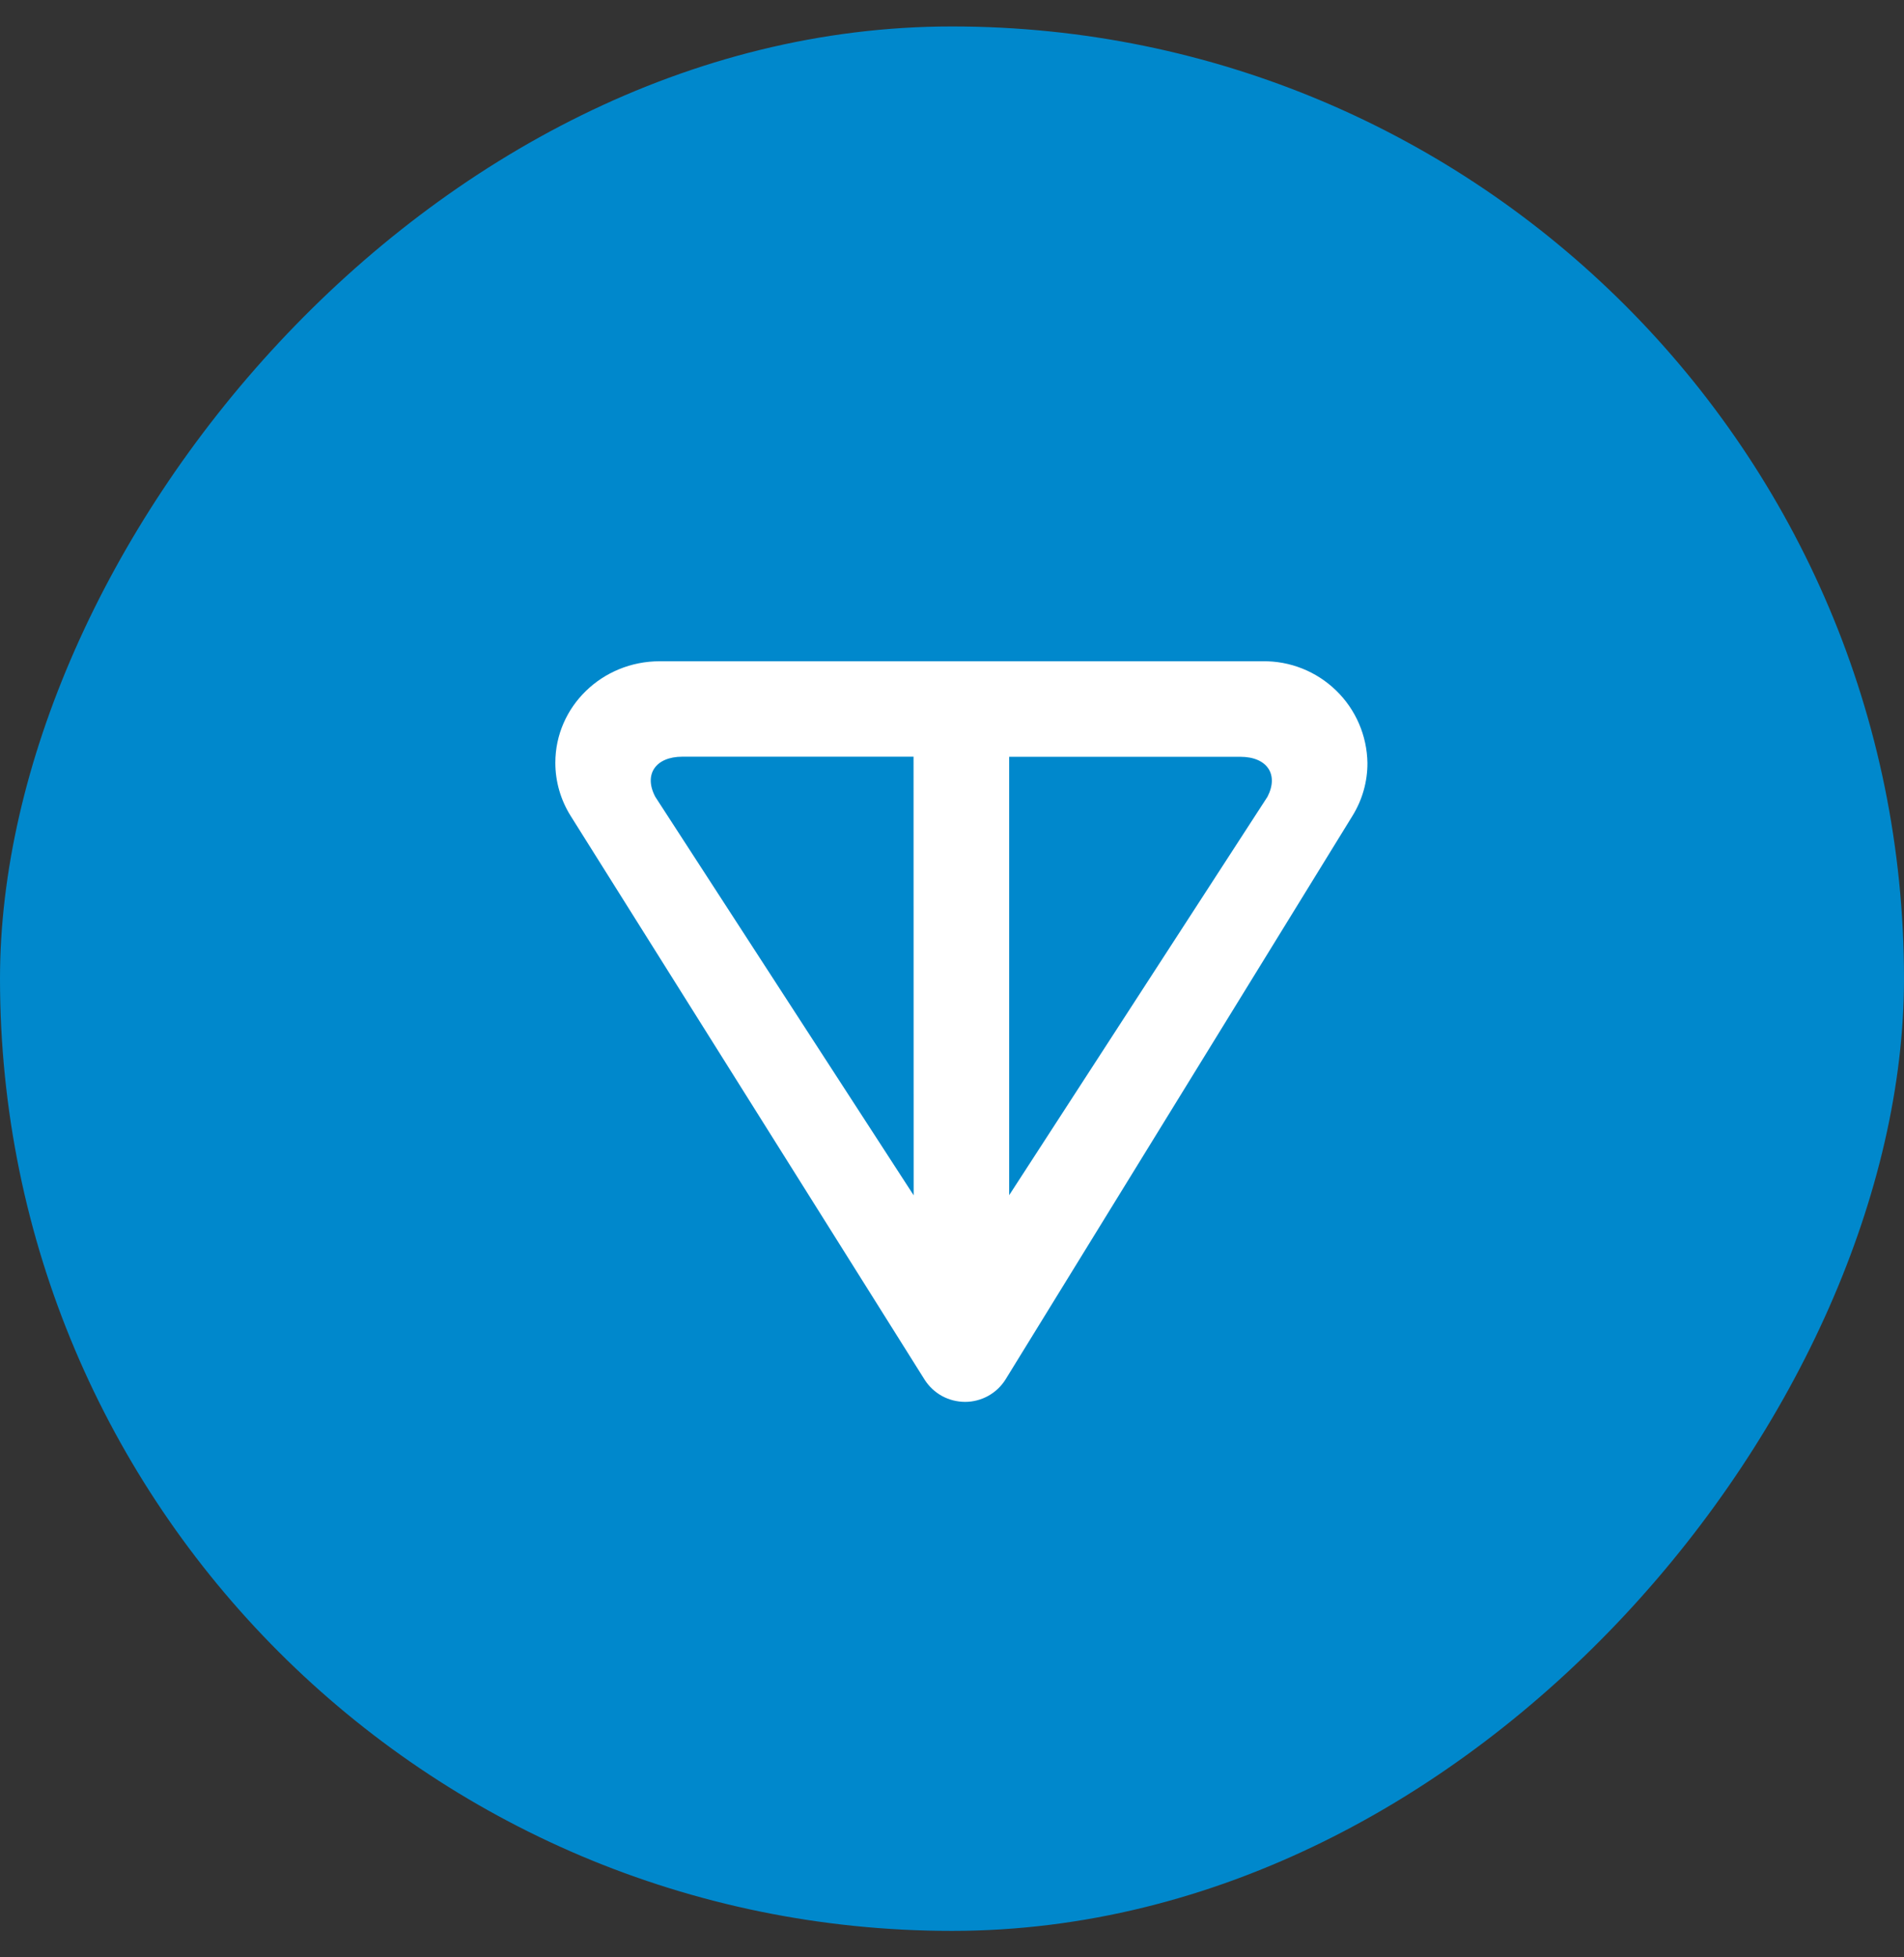 <svg width="36" height="37" viewBox="0 0 36 37" fill="none" xmlns="http://www.w3.org/2000/svg">
<rect x="0" y="0" width="36" height="37" fill="#333333" stroke="none"/>
<rect width="36" height="36" rx="18" transform="matrix(-1 0 0 1 36 0.5)" fill="#0088CC"/>
<path d="M10.789 15.422L17.482 26.08C17.564 26.209 17.677 26.315 17.811 26.389C17.946 26.462 18.096 26.5 18.249 26.5C18.402 26.5 18.552 26.46 18.686 26.386C18.819 26.312 18.932 26.205 19.013 26.075L25.575 15.417C25.759 15.118 25.856 14.774 25.855 14.424C25.847 13.906 25.634 13.412 25.262 13.052C24.89 12.691 24.391 12.492 23.873 12.5H12.474C11.385 12.499 10.5 13.357 10.5 14.419C10.5 14.771 10.599 15.119 10.789 15.422ZM23.963 15.064L19.081 22.593V14.306H23.453C23.958 14.306 24.184 14.641 23.963 15.065M17.275 22.595L12.391 15.064C12.165 14.64 12.396 14.304 12.902 14.304H17.273L17.275 22.595Z" fill="white"/>
</svg>
